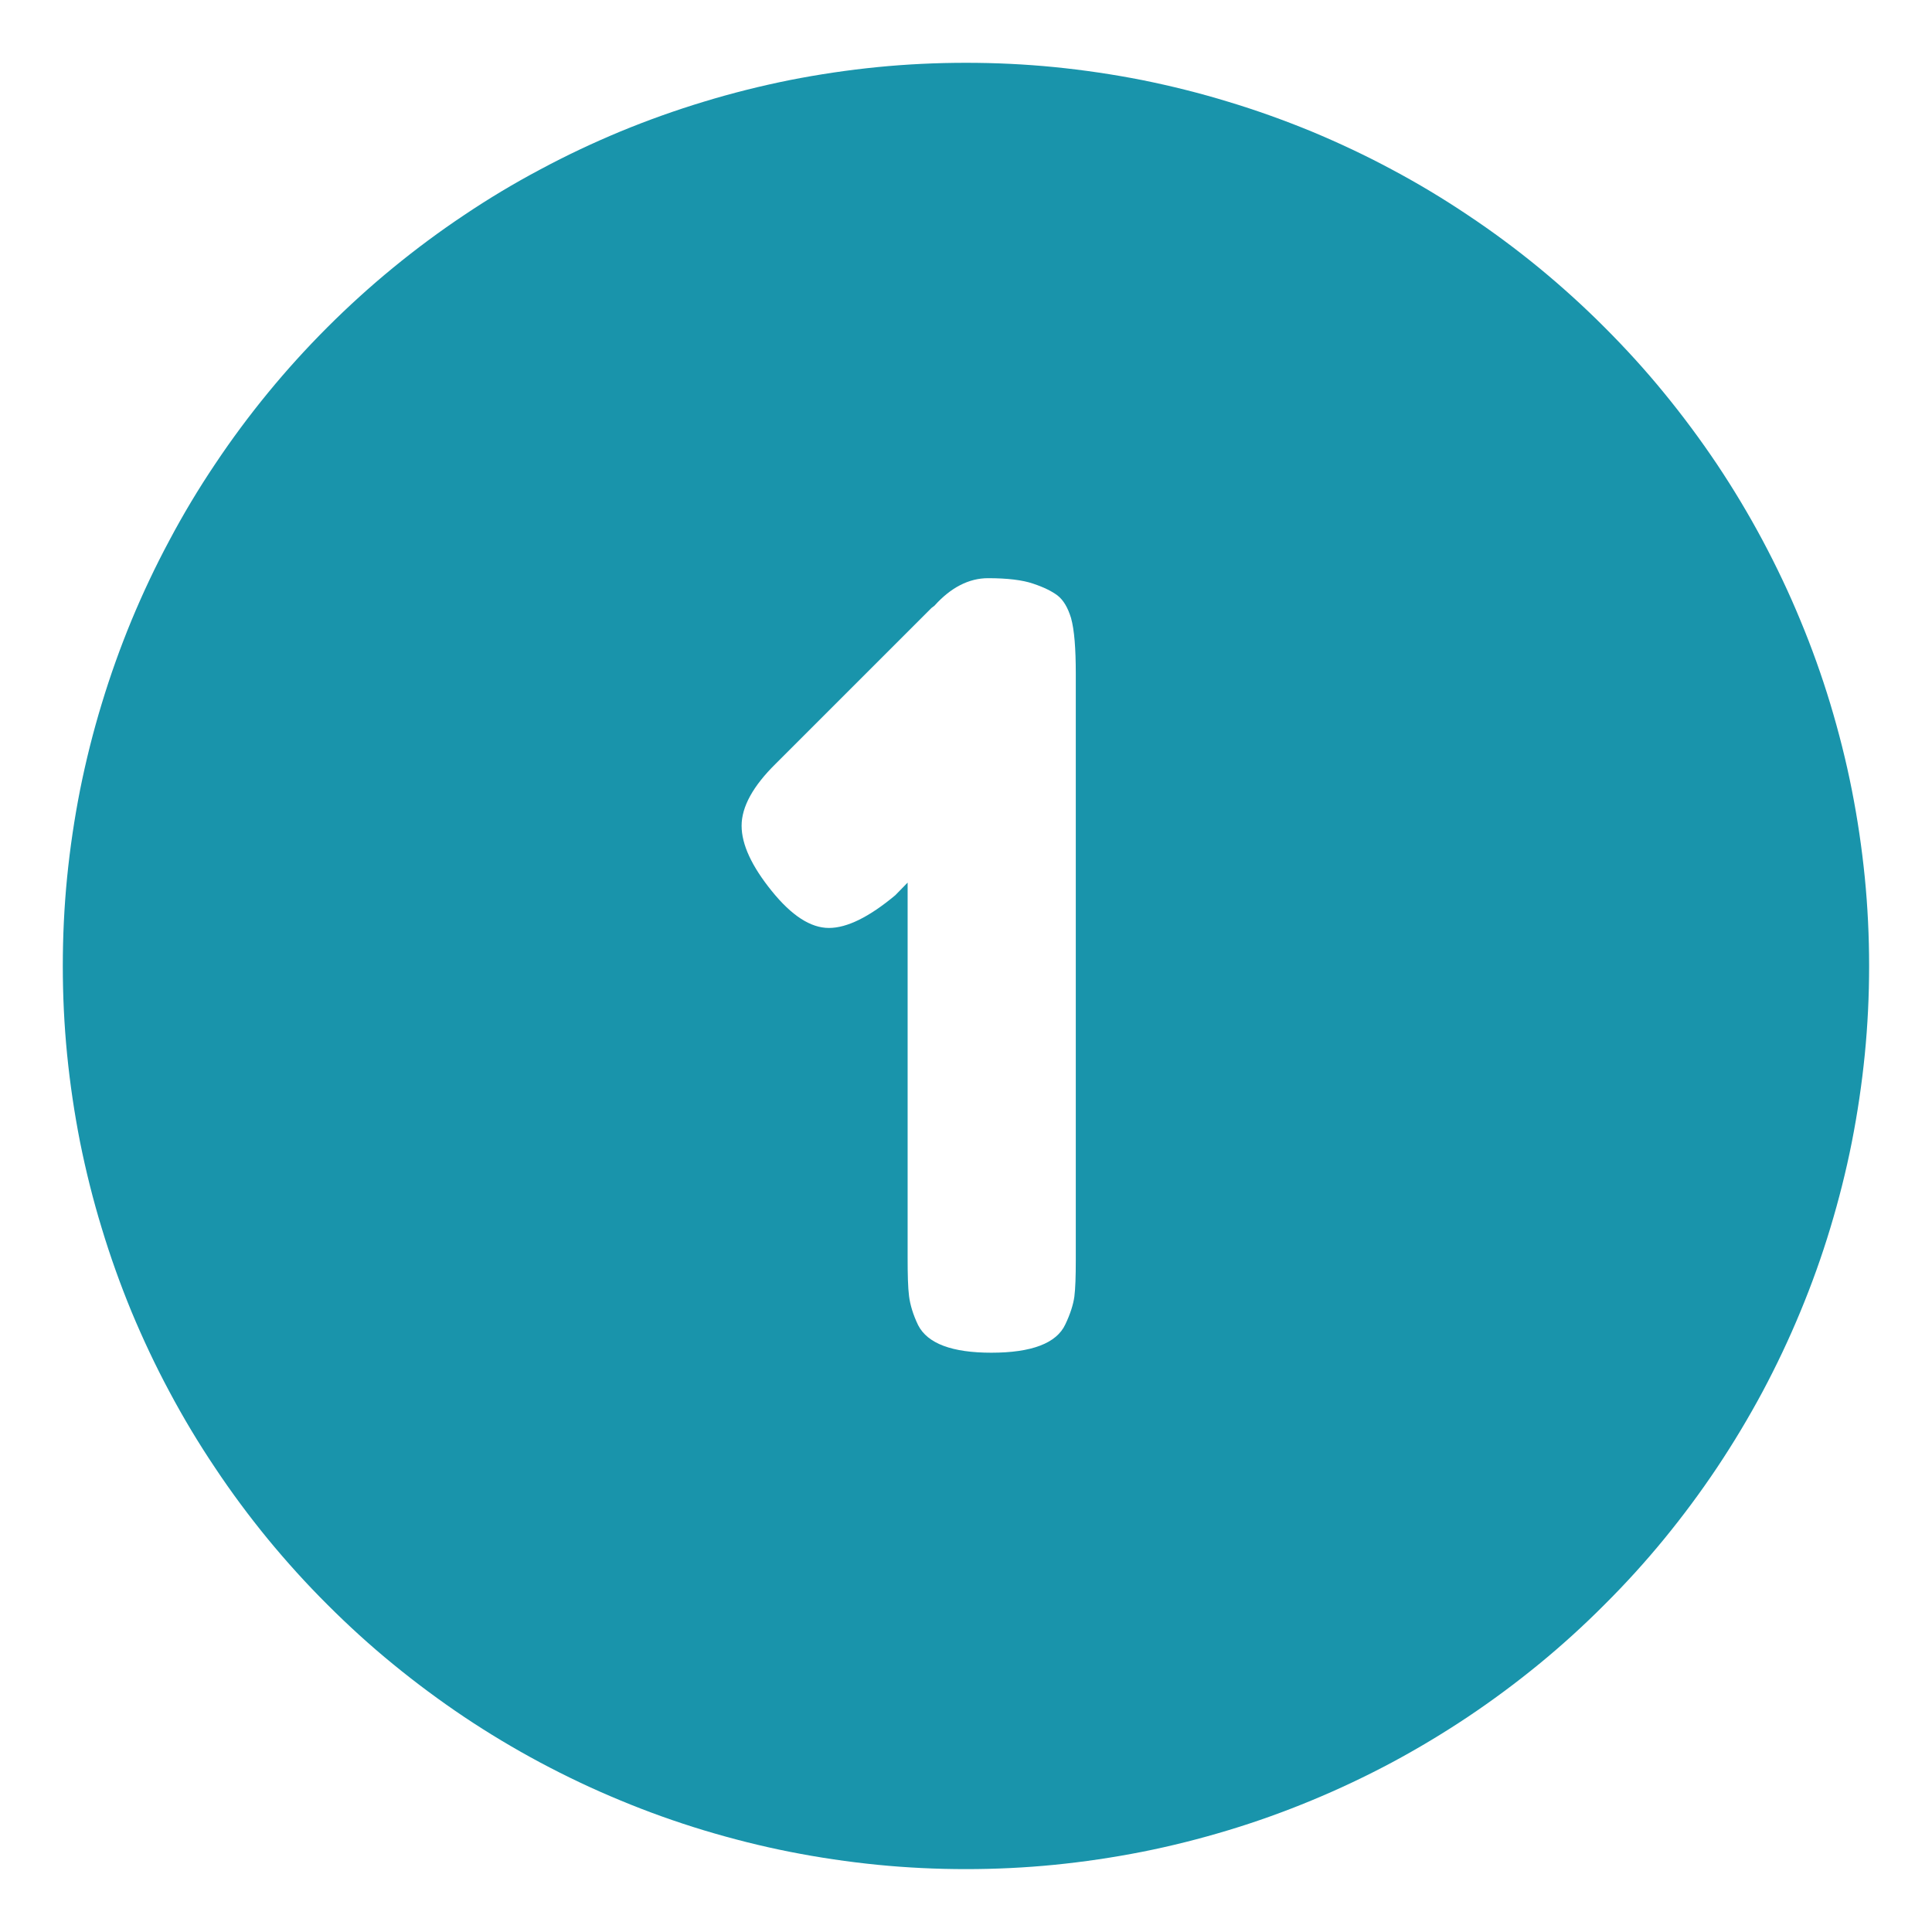 <svg xmlns="http://www.w3.org/2000/svg" xmlns:xlink="http://www.w3.org/1999/xlink" width="100" zoomAndPan="magnify" viewBox="0 0 75 75" height="100" preserveAspectRatio="xMidYMid meet"><defs><clipPath id="0c5eeeaa5c"><path d="M 2.324 2.324 L 72.824 2.324 L 72.824 72.824 L 2.324 72.824 Z M 2.324 2.324 "></path></clipPath></defs><g id="65da2b3cc7"><rect x="0" width="75" y="0" height="75" style="fill:#ffffff;fill-opacity:1;stroke:none;"></rect><rect x="0" width="75" y="0" height="75" style="fill:#ffffff;fill-opacity:1;stroke:none;"></rect><g clip-rule="nonzero" clip-path="url(#0c5eeeaa5c)"><path style=" stroke:none;fill-rule:nonzero;fill:#1994ab;fill-opacity:1;" d="M 72.559 37.5 C 72.559 38.648 72.504 39.793 72.391 40.934 C 72.277 42.078 72.109 43.211 71.887 44.34 C 71.664 45.465 71.383 46.578 71.051 47.676 C 70.719 48.777 70.332 49.855 69.891 50.918 C 69.453 51.977 68.961 53.016 68.422 54.027 C 67.879 55.039 67.289 56.023 66.652 56.977 C 66.012 57.934 65.328 58.855 64.602 59.742 C 63.875 60.629 63.102 61.48 62.289 62.289 C 61.48 63.102 60.629 63.875 59.742 64.602 C 58.855 65.328 57.934 66.012 56.977 66.652 C 56.023 67.289 55.039 67.879 54.027 68.422 C 53.016 68.961 51.977 69.453 50.918 69.891 C 49.855 70.332 48.777 70.719 47.676 71.051 C 46.578 71.383 45.465 71.664 44.34 71.887 C 43.211 72.109 42.078 72.277 40.934 72.391 C 39.793 72.504 38.648 72.559 37.5 72.559 C 36.352 72.559 35.203 72.504 34.062 72.391 C 32.918 72.277 31.785 72.109 30.66 71.887 C 29.531 71.664 28.422 71.383 27.32 71.051 C 26.223 70.719 25.141 70.332 24.082 69.891 C 23.02 69.453 21.984 68.961 20.973 68.422 C 19.957 67.879 18.973 67.289 18.02 66.652 C 17.066 66.012 16.145 65.328 15.258 64.602 C 14.367 63.875 13.52 63.102 12.707 62.289 C 11.895 61.48 11.125 60.629 10.395 59.742 C 9.668 58.855 8.984 57.934 8.348 56.977 C 7.707 56.023 7.117 55.039 6.578 54.027 C 6.035 53.016 5.547 51.977 5.105 50.918 C 4.668 49.855 4.281 48.777 3.949 47.676 C 3.613 46.578 3.336 45.465 3.109 44.34 C 2.887 43.211 2.719 42.078 2.605 40.934 C 2.492 39.793 2.438 38.648 2.438 37.5 C 2.438 36.352 2.492 35.203 2.605 34.062 C 2.719 32.918 2.887 31.785 3.109 30.66 C 3.336 29.531 3.613 28.422 3.949 27.32 C 4.281 26.223 4.668 25.141 5.105 24.082 C 5.547 23.02 6.035 21.984 6.578 20.973 C 7.117 19.957 7.707 18.973 8.348 18.02 C 8.984 17.066 9.668 16.145 10.395 15.258 C 11.125 14.367 11.895 13.52 12.707 12.707 C 13.52 11.895 14.367 11.125 15.258 10.395 C 16.145 9.668 17.066 8.984 18.02 8.348 C 18.973 7.707 19.957 7.117 20.973 6.578 C 21.984 6.035 23.02 5.547 24.082 5.105 C 25.141 4.668 26.223 4.281 27.32 3.949 C 28.422 3.613 29.531 3.336 30.66 3.109 C 31.785 2.887 32.918 2.719 34.062 2.605 C 35.203 2.492 36.352 2.438 37.5 2.438 C 38.648 2.438 39.793 2.492 40.934 2.605 C 42.078 2.719 43.211 2.887 44.34 3.109 C 45.465 3.336 46.578 3.613 47.676 3.949 C 48.777 4.281 49.855 4.668 50.918 5.105 C 51.977 5.547 53.016 6.035 54.027 6.578 C 55.039 7.117 56.023 7.707 56.977 8.348 C 57.934 8.984 58.855 9.668 59.742 10.395 C 60.629 11.125 61.48 11.895 62.289 12.707 C 63.102 13.52 63.875 14.367 64.602 15.258 C 65.328 16.145 66.012 17.066 66.652 18.02 C 67.289 18.973 67.879 19.957 68.422 20.973 C 68.961 21.984 69.453 23.02 69.891 24.082 C 70.332 25.141 70.719 26.223 71.051 27.32 C 71.383 28.422 71.664 29.531 71.887 30.66 C 72.109 31.785 72.277 32.918 72.391 34.062 C 72.504 35.203 72.559 36.352 72.559 37.5 Z M 72.559 37.5 "></path></g><path style=" stroke:none;fill-rule:nonzero;fill:#ffffff;fill-opacity:1;" d="M 36.273 23.516 C 36.906 22.809 37.613 22.445 38.355 22.445 C 39.102 22.445 39.695 22.516 40.102 22.656 C 40.523 22.797 40.832 22.949 41.059 23.121 C 41.285 23.301 41.453 23.586 41.578 23.992 C 41.707 24.457 41.762 25.176 41.762 26.16 L 41.762 48.922 C 41.762 49.555 41.746 50.02 41.707 50.332 C 41.664 50.641 41.551 51.004 41.355 51.414 C 41.016 52.145 40.047 52.512 38.484 52.512 C 36.965 52.512 36.008 52.16 35.641 51.441 C 35.445 51.035 35.332 50.652 35.289 50.316 C 35.246 49.977 35.234 49.473 35.234 48.824 L 35.234 34.262 L 34.754 34.754 C 33.742 35.598 32.883 36.023 32.18 36.023 C 31.465 36.023 30.73 35.543 29.957 34.586 C 29.184 33.629 28.789 32.785 28.789 32.055 C 28.789 31.324 29.227 30.52 30.113 29.648 L 36.164 23.598 Z M 36.273 23.516 "></path></g></svg>